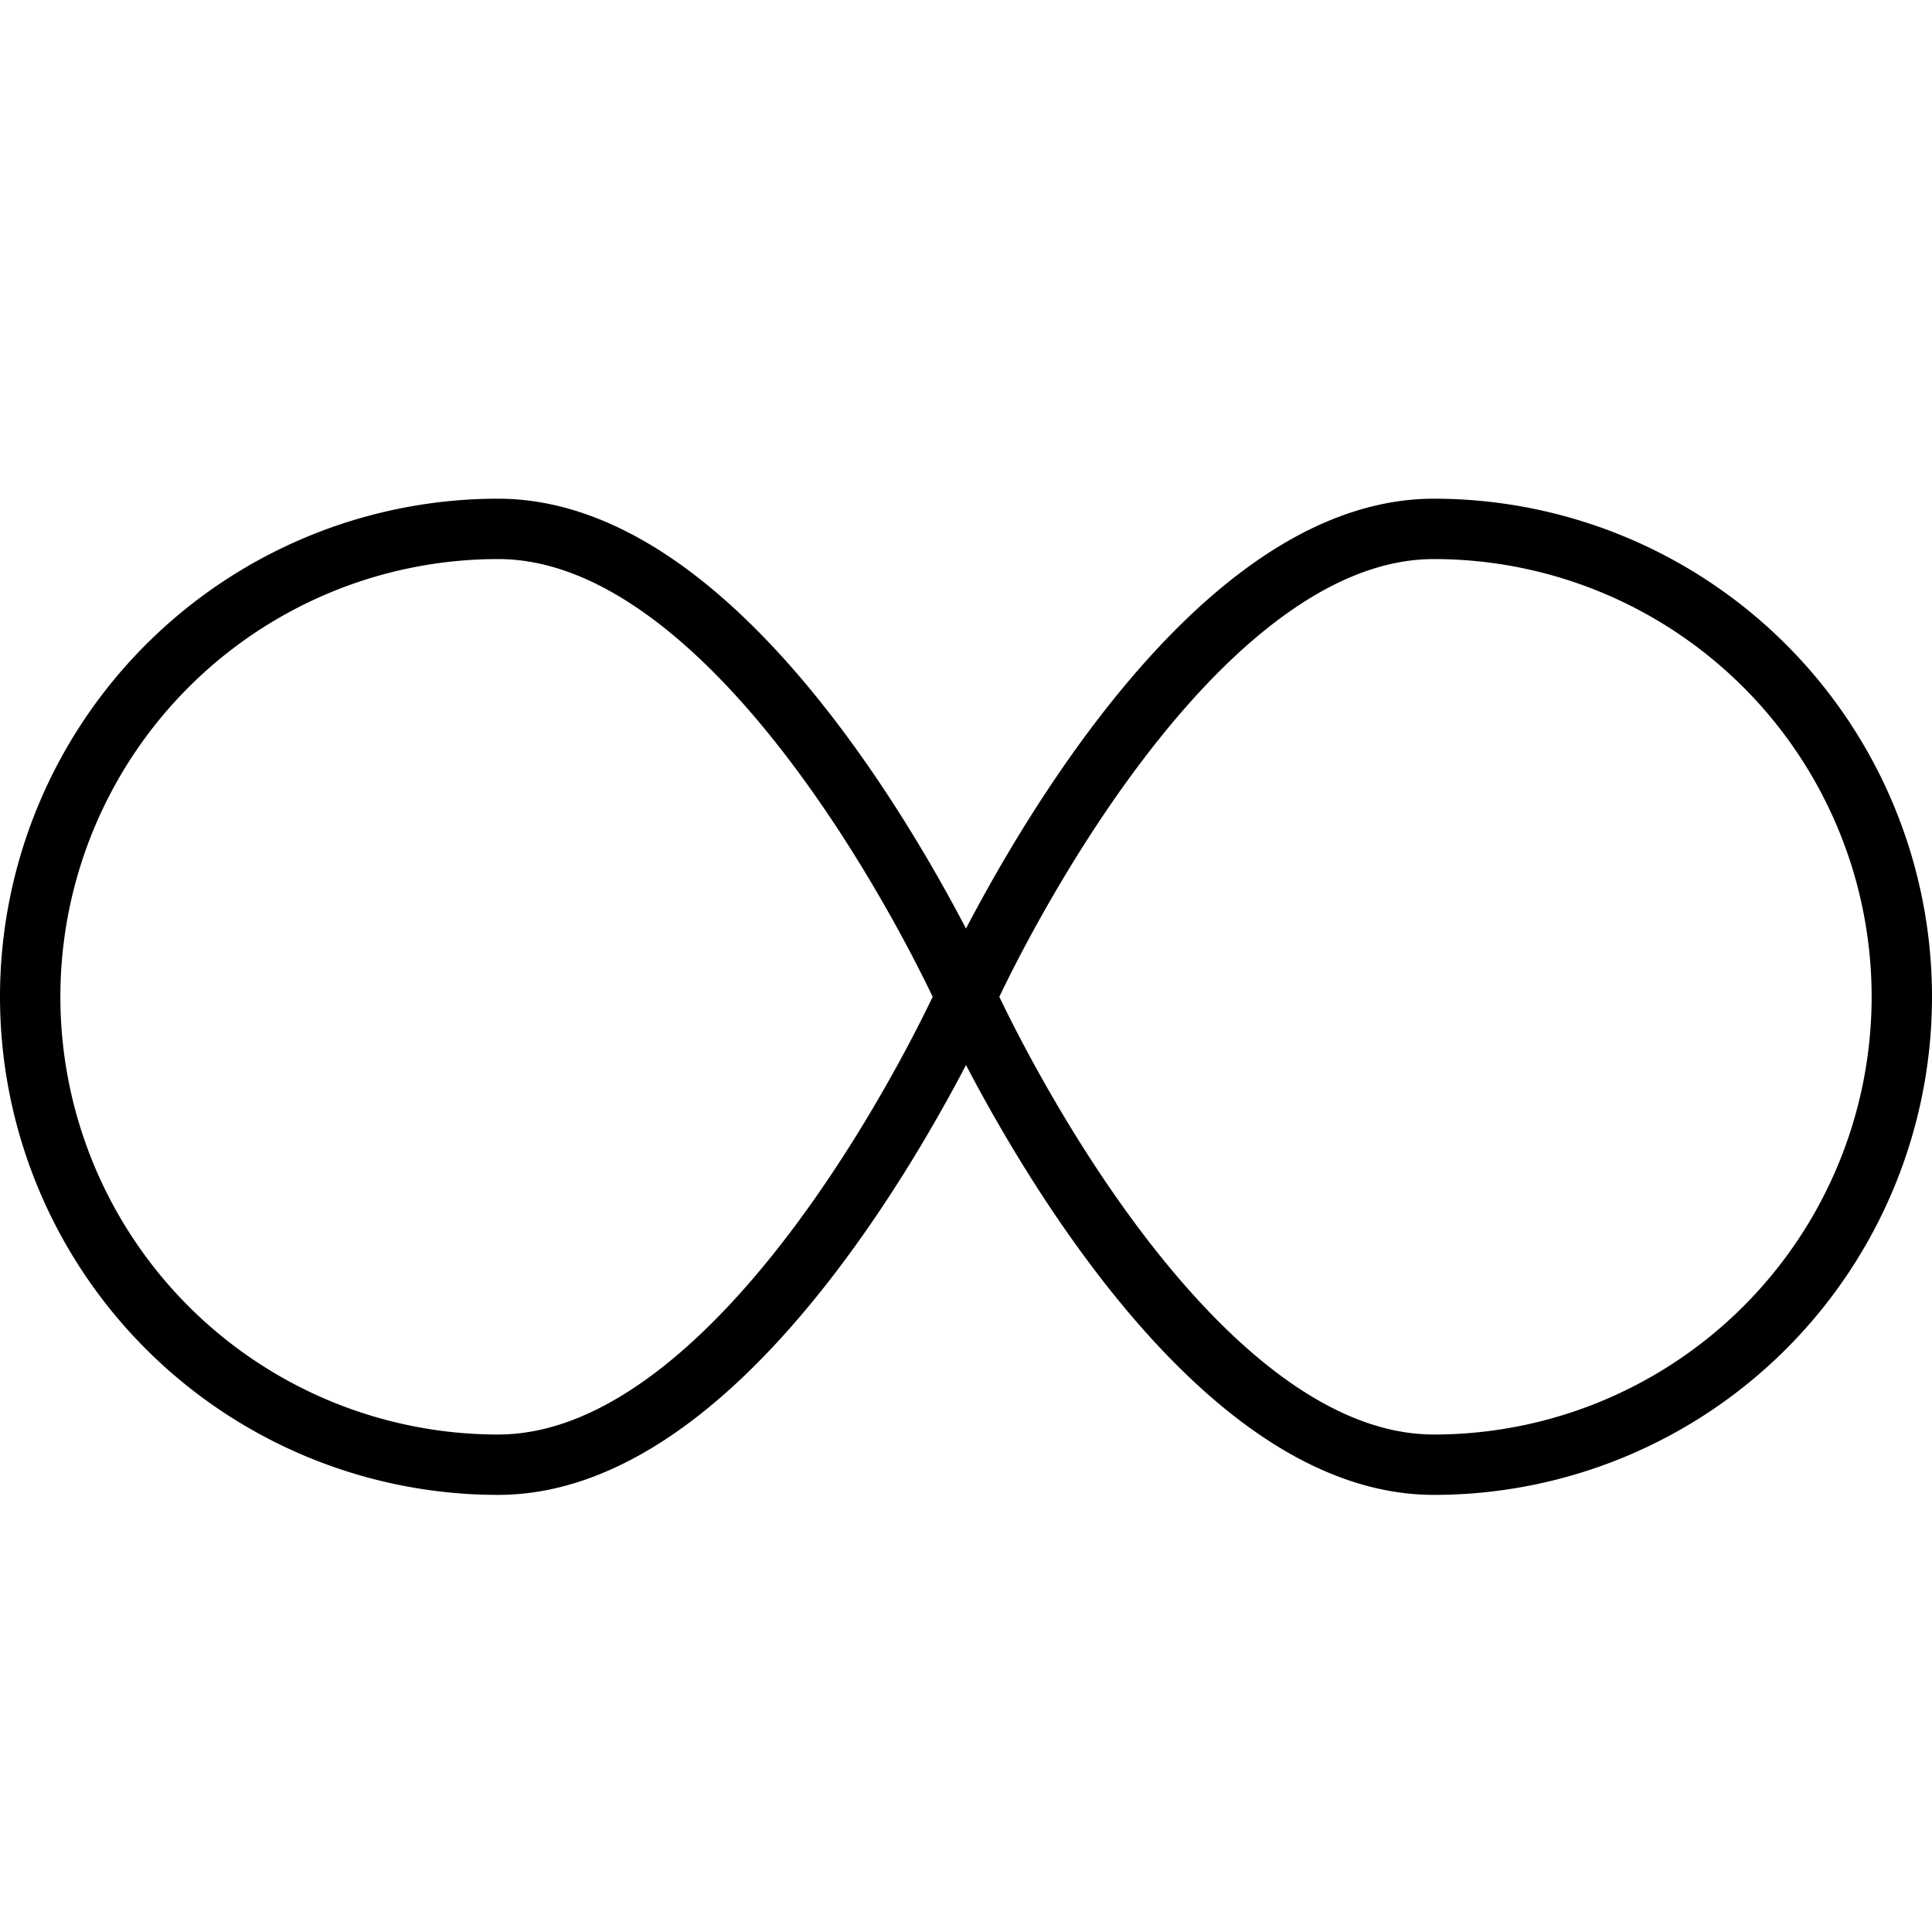 <svg xmlns="http://www.w3.org/2000/svg" viewBox="0 0 32 32"><defs><style>.cls-1,.cls-2{fill:none;}.cls-2{stroke:#000;stroke-linecap:round;stroke-linejoin:round;}</style></defs><title>infinity</title><g id="Layer_2" data-name="Layer 2"><g id="icons"><g id="infinity"><rect class="cls-1" width="32" height="32"/><path class="cls-2" d="M16,16.51s-3.47,7.75-7.75,7.75a7.75,7.75,0,0,1,0-15.5C12.53,8.76,16,16.51,16,16.51Z"/><path class="cls-2" d="M16,16.51s3.47-7.75,7.75-7.75a7.75,7.75,0,0,1,0,15.5C19.47,24.26,16,16.51,16,16.51Z"/></g></g></g></svg>